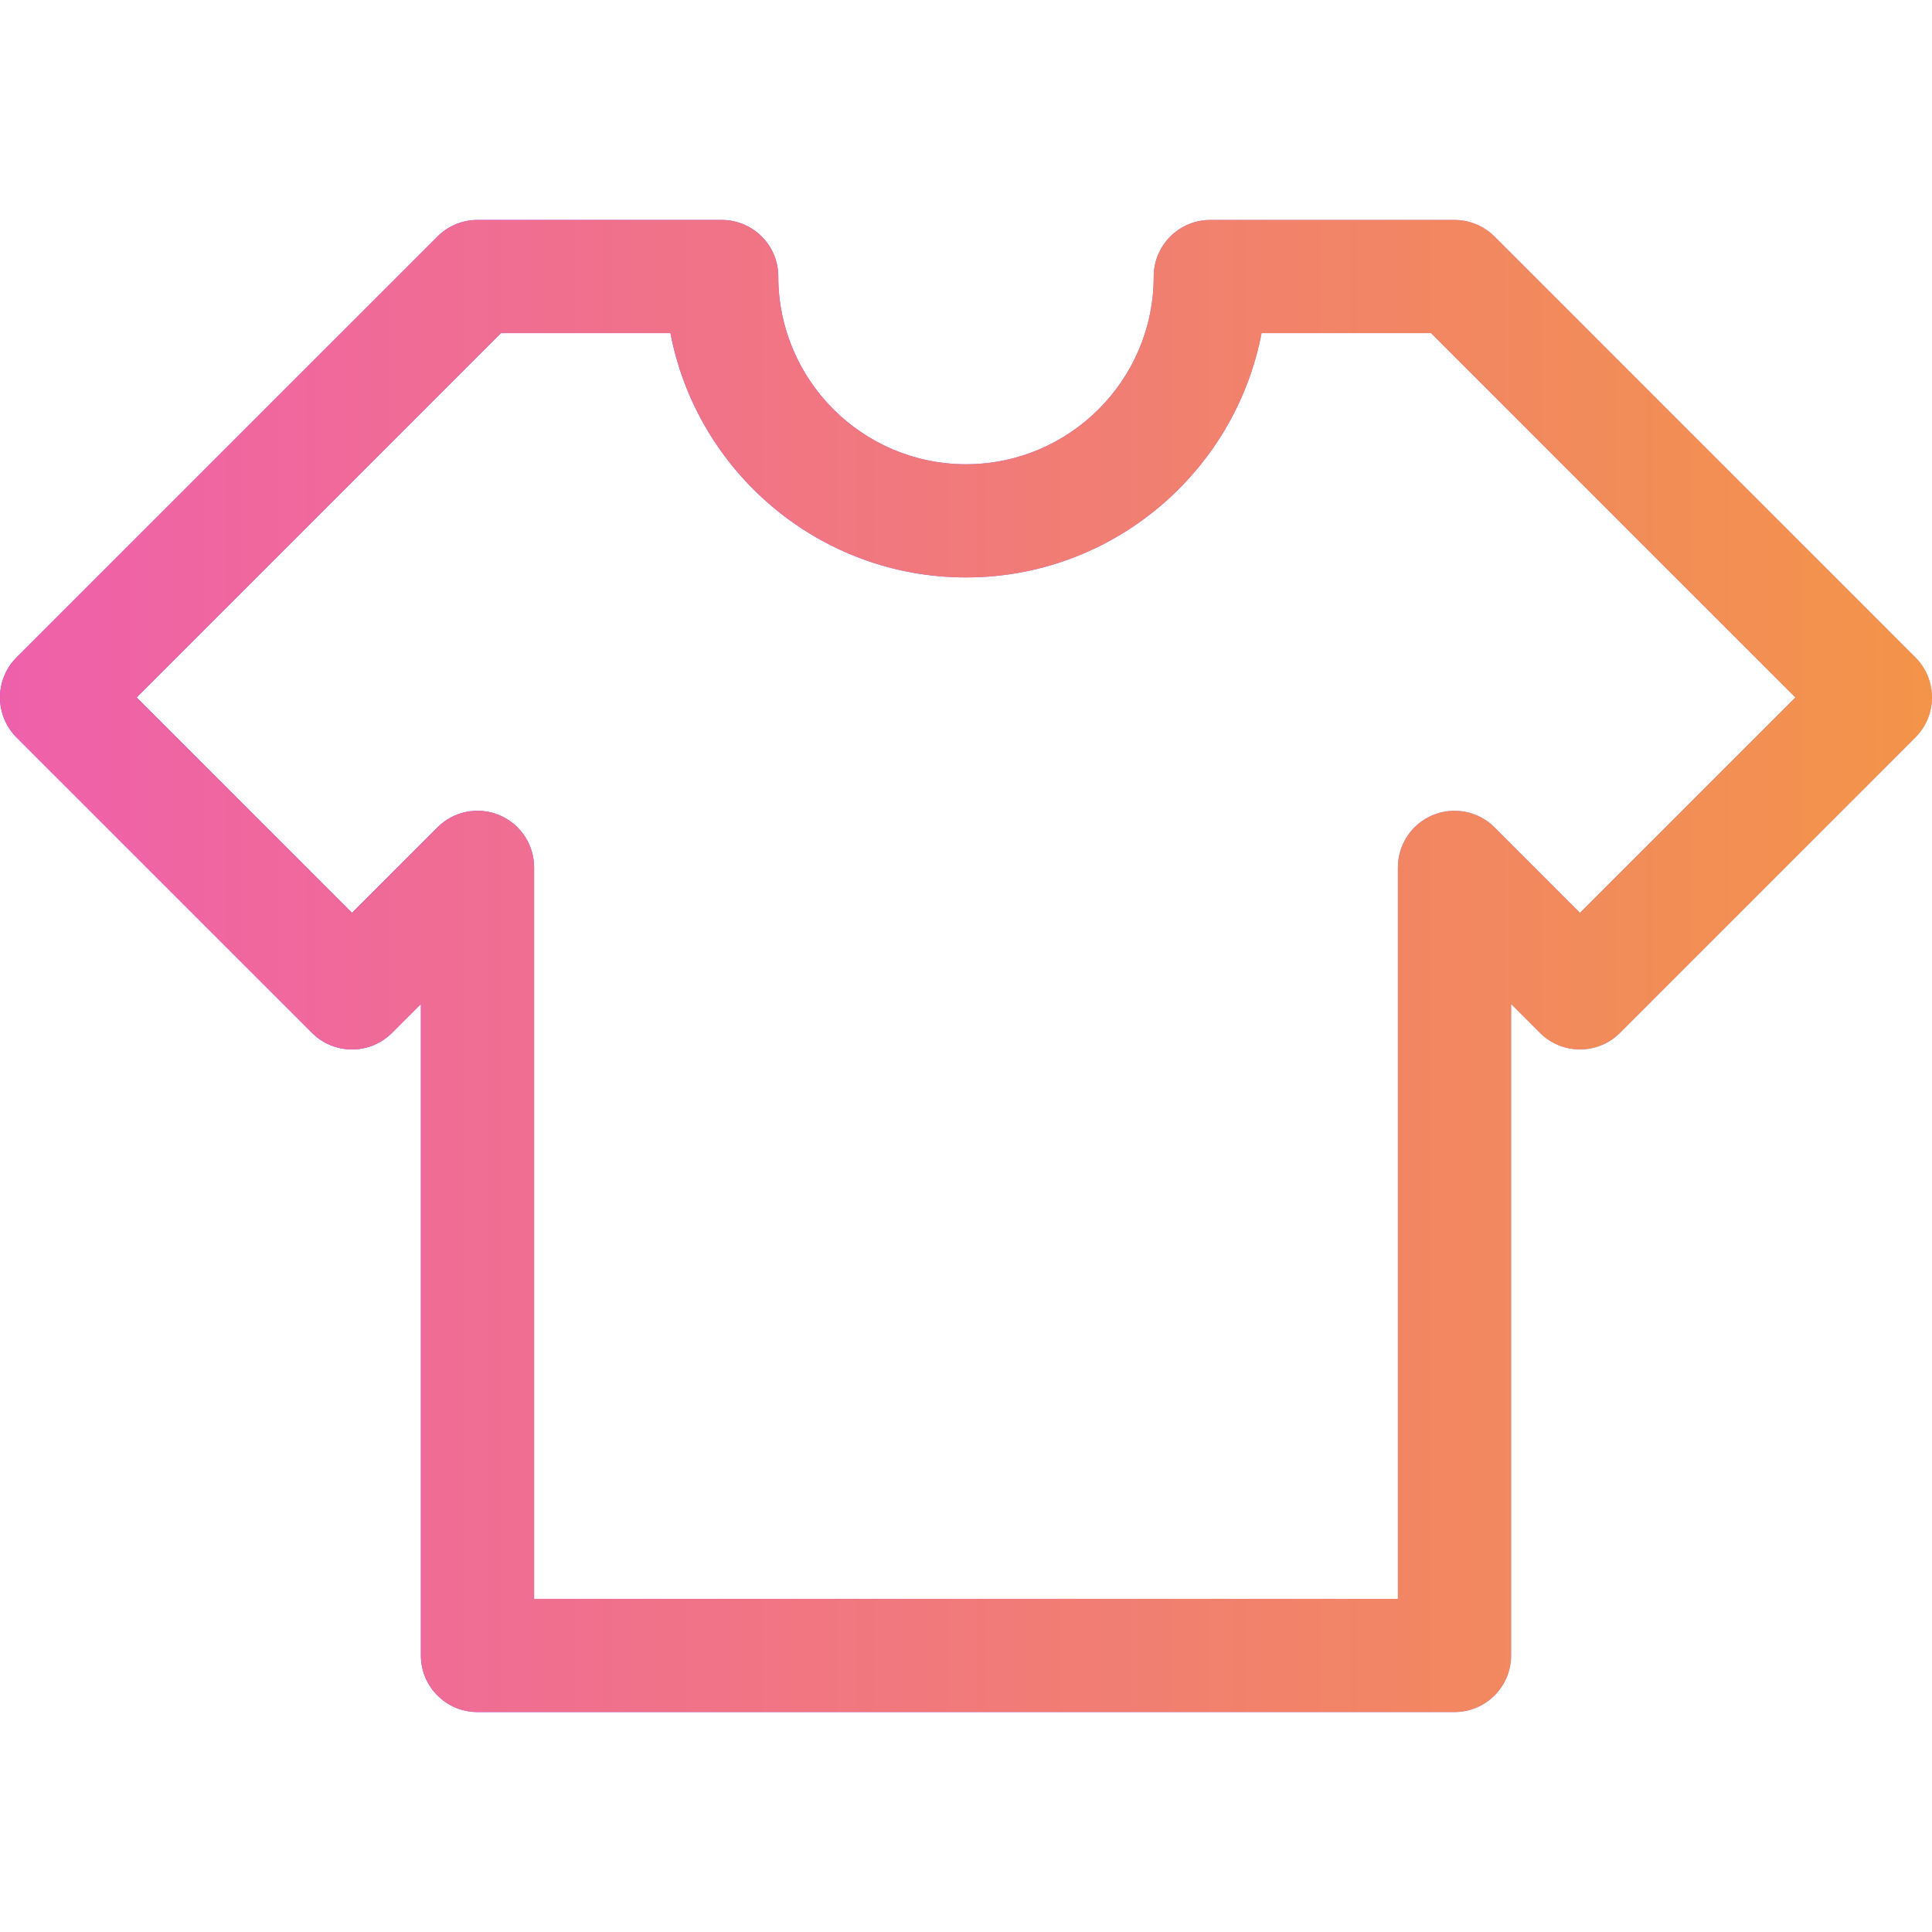 <svg width="512" height="512" viewBox="0 0 512 512" fill="none" xmlns="http://www.w3.org/2000/svg">
<path d="M507.606 174.22L396.063 62.68C393.25 59.867 389.435 58.286 385.457 58.286H320.741C312.457 58.286 305.741 65.002 305.741 73.286C305.741 100.714 283.427 123.028 255.999 123.028C228.571 123.028 206.257 100.714 206.257 73.286C206.257 65.002 199.541 58.286 191.257 58.286H126.541C122.563 58.286 118.748 59.867 115.935 62.68L4.394 174.221C1.581 177.034 0.001 180.849 0.001 184.827C0.001 188.805 1.581 192.62 4.394 195.433L82.683 273.721C88.541 279.579 98.039 279.579 103.896 273.721L111.542 266.075V438.714C111.542 446.998 118.258 453.714 126.542 453.714H385.458C393.743 453.714 400.458 446.999 400.458 438.713V266.074L408.104 273.72C413.962 279.578 423.46 279.578 429.317 273.72L507.606 195.432C510.419 192.619 511.999 188.804 511.999 184.826C511.999 180.848 510.419 177.033 507.606 174.22ZM418.712 241.902L396.066 219.256C393.968 217.158 391.296 215.729 388.386 215.151C385.476 214.572 382.46 214.869 379.719 216.004C376.978 217.139 374.635 219.062 372.987 221.528C371.339 223.995 370.459 226.895 370.459 229.862V423.714H141.541V229.862C141.54 226.895 140.66 223.996 139.012 221.529C137.364 219.063 135.021 217.141 132.28 216.005C129.54 214.87 126.524 214.573 123.614 215.152C120.705 215.73 118.032 217.159 115.934 219.256L93.288 241.902L36.213 184.827L132.755 88.286H177.673C184.709 125.111 217.156 153.028 256 153.028C294.844 153.028 327.29 125.111 334.327 88.286H379.245L475.787 184.827L418.712 241.902Z" fill="url(#paint0_linear_5092_6693)"/>
<path d="M507.606 174.22L396.063 62.68C393.25 59.867 389.435 58.286 385.457 58.286H320.741C312.457 58.286 305.741 65.002 305.741 73.286C305.741 100.714 283.427 123.028 255.999 123.028C228.571 123.028 206.257 100.714 206.257 73.286C206.257 65.002 199.541 58.286 191.257 58.286H126.541C122.563 58.286 118.748 59.867 115.935 62.68L4.394 174.221C1.581 177.034 0.001 180.849 0.001 184.827C0.001 188.805 1.581 192.62 4.394 195.433L82.683 273.721C88.541 279.579 98.039 279.579 103.896 273.721L111.542 266.075V438.714C111.542 446.998 118.258 453.714 126.542 453.714H385.458C393.743 453.714 400.458 446.999 400.458 438.713V266.074L408.104 273.72C413.962 279.578 423.46 279.578 429.317 273.72L507.606 195.432C510.419 192.619 511.999 188.804 511.999 184.826C511.999 180.848 510.419 177.033 507.606 174.22ZM418.712 241.902L396.066 219.256C393.968 217.158 391.296 215.729 388.386 215.151C385.476 214.572 382.46 214.869 379.719 216.004C376.978 217.139 374.635 219.062 372.987 221.528C371.339 223.995 370.459 226.895 370.459 229.862V423.714H141.541V229.862C141.54 226.895 140.66 223.996 139.012 221.529C137.364 219.063 135.021 217.141 132.28 216.005C129.54 214.87 126.524 214.573 123.614 215.152C120.705 215.73 118.032 217.159 115.934 219.256L93.288 241.902L36.213 184.827L132.755 88.286H177.673C184.709 125.111 217.156 153.028 256 153.028C294.844 153.028 327.29 125.111 334.327 88.286H379.245L475.787 184.827L418.712 241.902Z" fill="url(#paint1_linear_5092_6693)"/>
<defs>
<linearGradient id="paint0_linear_5092_6693" x1="0.001" y1="256" x2="511.999" y2="256" gradientUnits="userSpaceOnUse">
<stop stop-color="#7132FF"/>
<stop offset="1" stop-color="#BEA2FE"/>
</linearGradient>
<linearGradient id="paint1_linear_5092_6693" x1="0.001" y1="256" x2="511.999" y2="256" gradientUnits="userSpaceOnUse">
<stop stop-color="#EF60AB"/>
<stop offset="1" stop-color="#F39449"/>
</linearGradient>
</defs>
</svg>
